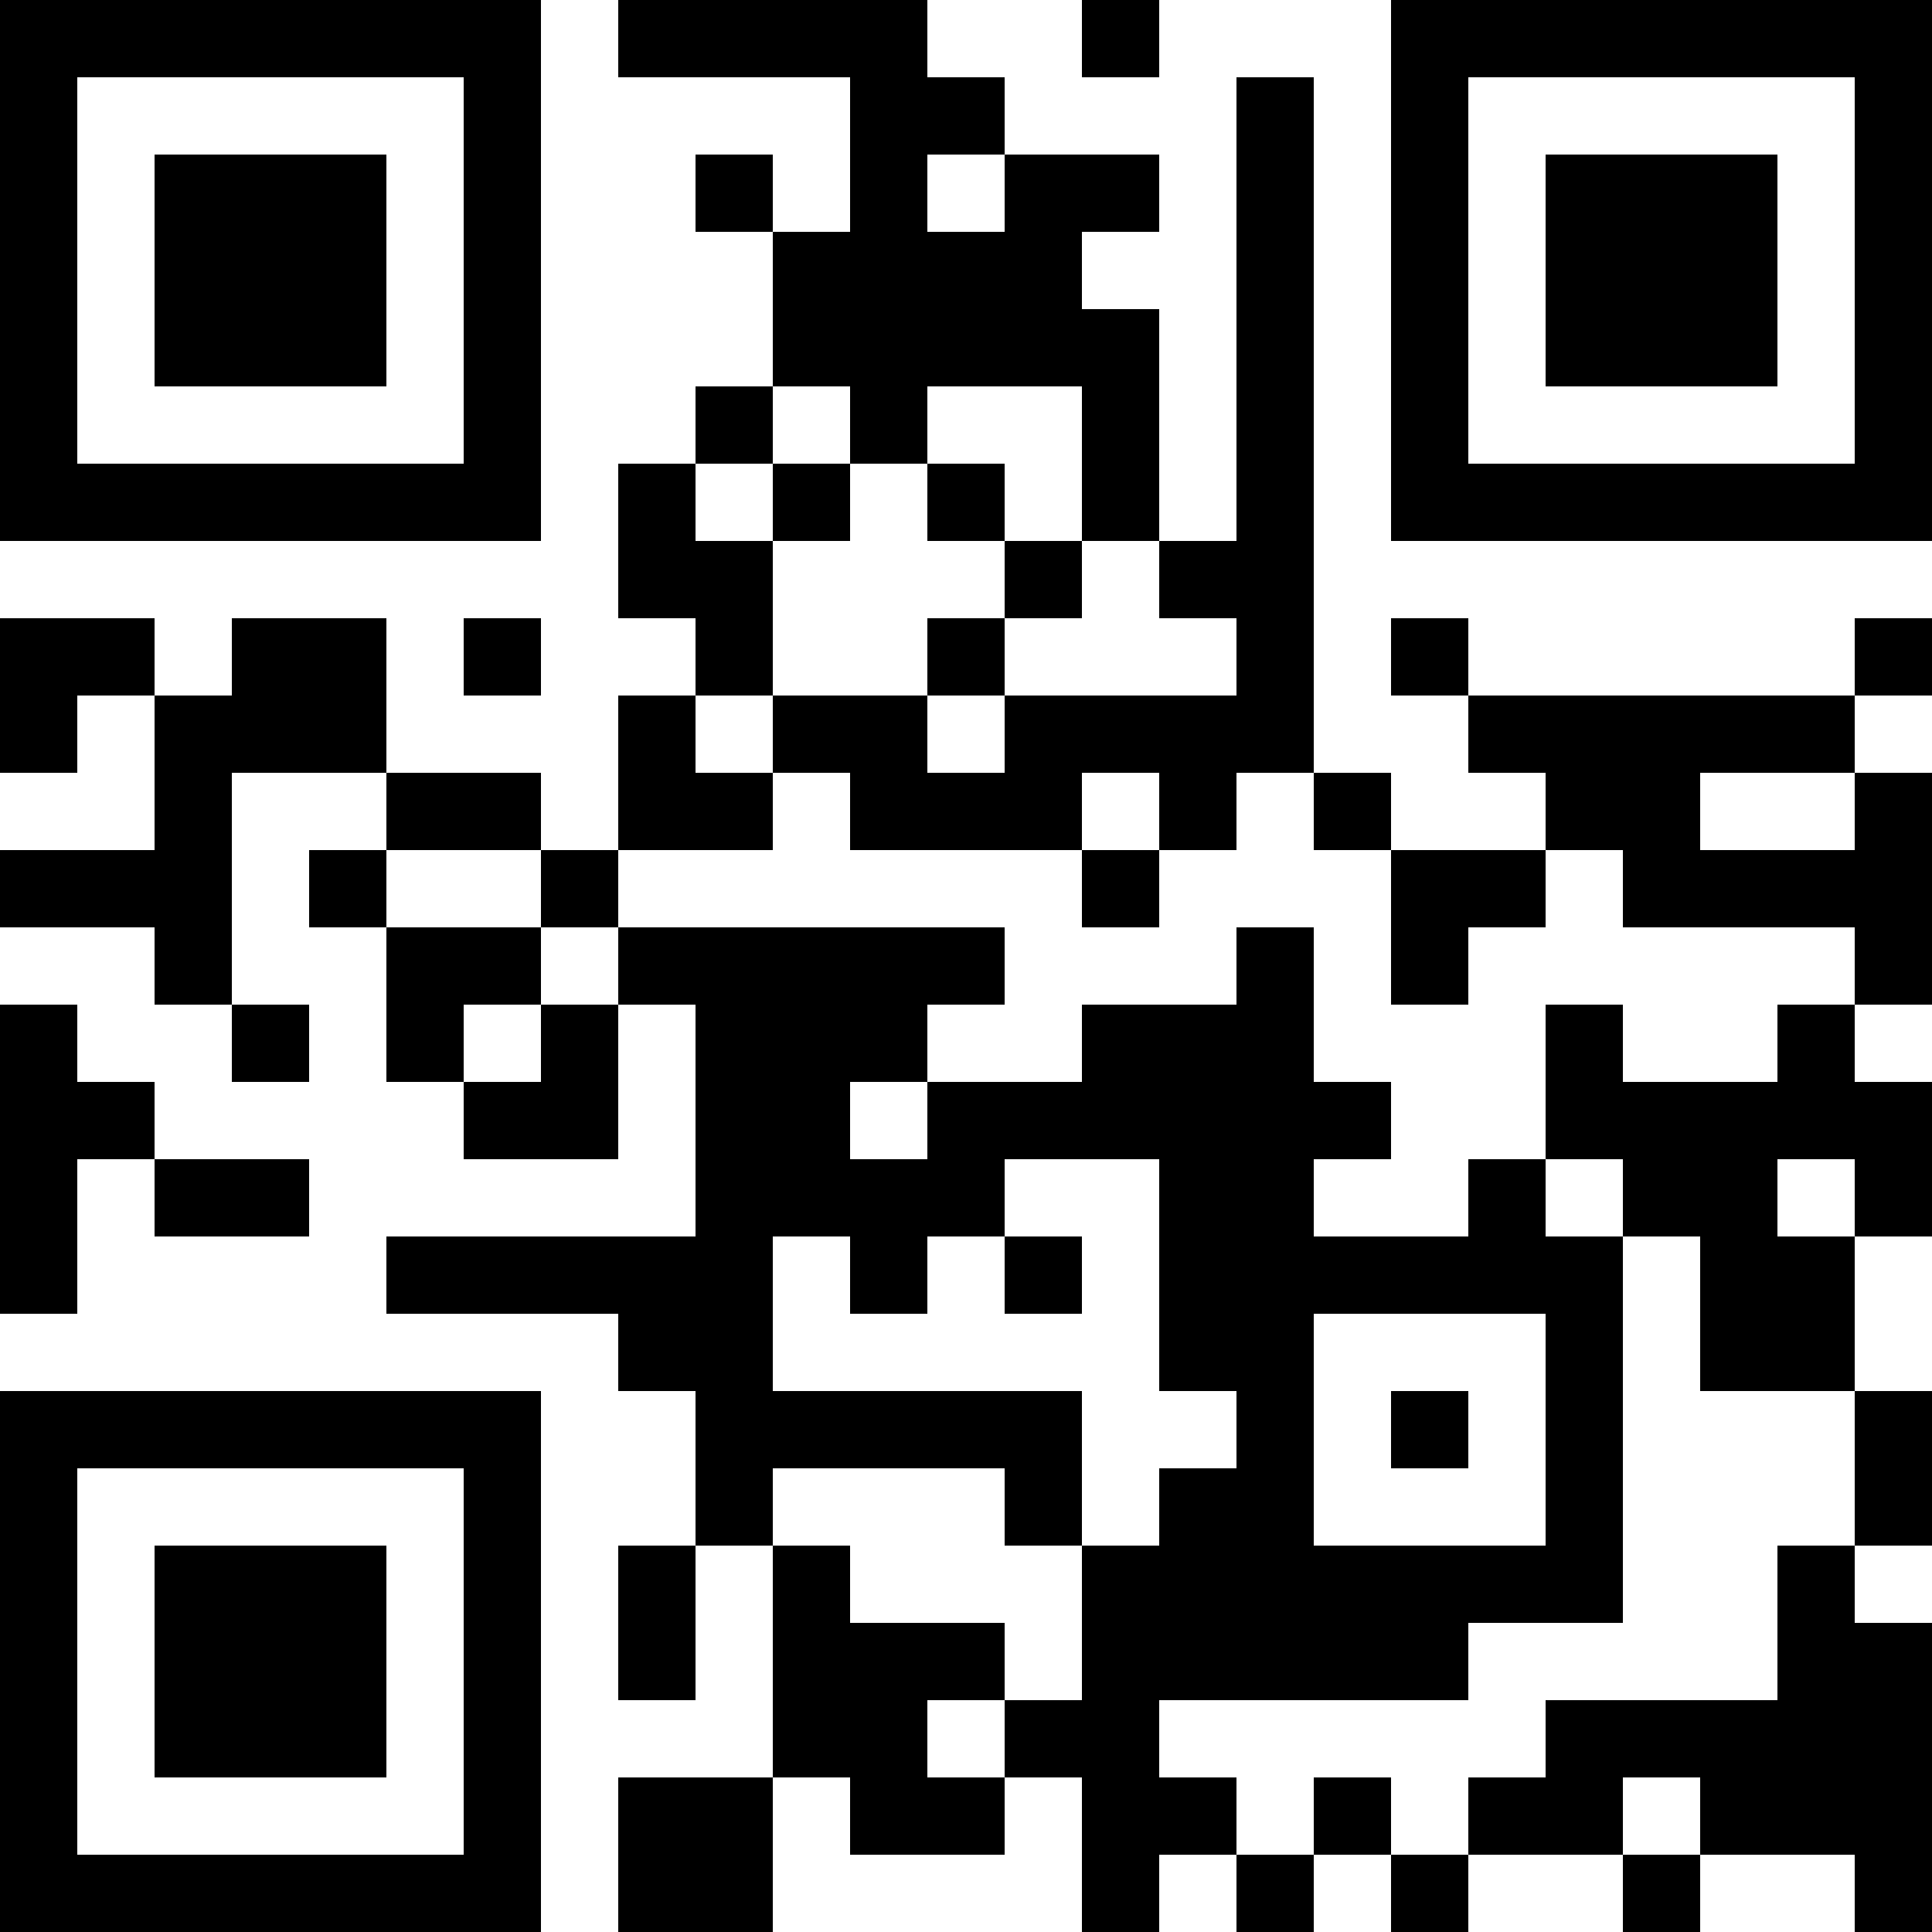 <svg height="320" width="320" shapeRendering="crispEdges" viewBox="0 0 25 25" xmlns="http://www.w3.org/2000/svg" style="width: 320px; height: 320px;"><path fill="#fff" d="M0,0 h25v25H0z"></path><path fill="#000" d="M0 0h7v1H0zM8 0h4v1H8zM14 0h1v1H14zM18,0 h7v1H18zM0 1h1v1H0zM6 1h1v1H6zM11 1h2v1H11zM16 1h1v1H16zM18 1h1v1H18zM24,1 h1v1H24zM0 2h1v1H0zM2 2h3v1H2zM6 2h1v1H6zM9 2h1v1H9zM11 2h1v1H11zM13 2h2v1H13zM16 2h1v1H16zM18 2h1v1H18zM20 2h3v1H20zM24,2 h1v1H24zM0 3h1v1H0zM2 3h3v1H2zM6 3h1v1H6zM10 3h4v1H10zM16 3h1v1H16zM18 3h1v1H18zM20 3h3v1H20zM24,3 h1v1H24zM0 4h1v1H0zM2 4h3v1H2zM6 4h1v1H6zM10 4h5v1H10zM16 4h1v1H16zM18 4h1v1H18zM20 4h3v1H20zM24,4 h1v1H24zM0 5h1v1H0zM6 5h1v1H6zM9 5h1v1H9zM11 5h1v1H11zM14 5h1v1H14zM16 5h1v1H16zM18 5h1v1H18zM24,5 h1v1H24zM0 6h7v1H0zM8 6h1v1H8zM10 6h1v1H10zM12 6h1v1H12zM14 6h1v1H14zM16 6h1v1H16zM18,6 h7v1H18zM8 7h2v1H8zM13 7h1v1H13zM15 7h2v1H15zM0 8h2v1H0zM3 8h2v1H3zM6 8h1v1H6zM9 8h1v1H9zM12 8h1v1H12zM16 8h1v1H16zM18 8h1v1H18zM24,8 h1v1H24zM0 9h1v1H0zM2 9h3v1H2zM8 9h1v1H8zM10 9h2v1H10zM13 9h4v1H13zM19 9h5v1H19zM2 10h1v1H2zM5 10h2v1H5zM8 10h2v1H8zM11 10h3v1H11zM15 10h1v1H15zM17 10h1v1H17zM20 10h2v1H20zM24,10 h1v1H24zM0 11h3v1H0zM4 11h1v1H4zM7 11h1v1H7zM14 11h1v1H14zM18 11h2v1H18zM21,11 h4v1H21zM2 12h1v1H2zM5 12h2v1H5zM8 12h5v1H8zM16 12h1v1H16zM18 12h1v1H18zM24,12 h1v1H24zM0 13h1v1H0zM3 13h1v1H3zM5 13h1v1H5zM7 13h1v1H7zM9 13h3v1H9zM14 13h3v1H14zM20 13h1v1H20zM23 13h1v1H23zM0 14h2v1H0zM6 14h2v1H6zM9 14h2v1H9zM12 14h6v1H12zM20,14 h5v1H20zM0 15h1v1H0zM2 15h2v1H2zM9 15h4v1H9zM15 15h2v1H15zM19 15h1v1H19zM21 15h2v1H21zM24,15 h1v1H24zM0 16h1v1H0zM5 16h5v1H5zM11 16h1v1H11zM13 16h1v1H13zM15 16h6v1H15zM22 16h2v1H22zM8 17h2v1H8zM15 17h2v1H15zM20 17h1v1H20zM22 17h2v1H22zM0 18h7v1H0zM9 18h5v1H9zM16 18h1v1H16zM18 18h1v1H18zM20 18h1v1H20zM24,18 h1v1H24zM0 19h1v1H0zM6 19h1v1H6zM9 19h1v1H9zM13 19h1v1H13zM15 19h2v1H15zM20 19h1v1H20zM24,19 h1v1H24zM0 20h1v1H0zM2 20h3v1H2zM6 20h1v1H6zM8 20h1v1H8zM10 20h1v1H10zM14 20h7v1H14zM23 20h1v1H23zM0 21h1v1H0zM2 21h3v1H2zM6 21h1v1H6zM8 21h1v1H8zM10 21h3v1H10zM14 21h5v1H14zM23,21 h2v1H23zM0 22h1v1H0zM2 22h3v1H2zM6 22h1v1H6zM10 22h2v1H10zM13 22h2v1H13zM20,22 h5v1H20zM0 23h1v1H0zM6 23h1v1H6zM8 23h2v1H8zM11 23h2v1H11zM14 23h2v1H14zM17 23h1v1H17zM19 23h2v1H19zM22,23 h3v1H22zM0 24h7v1H0zM8 24h2v1H8zM14 24h1v1H14zM16 24h1v1H16zM18 24h1v1H18zM21 24h1v1H21zM24,24 h1v1H24z"></path></svg>